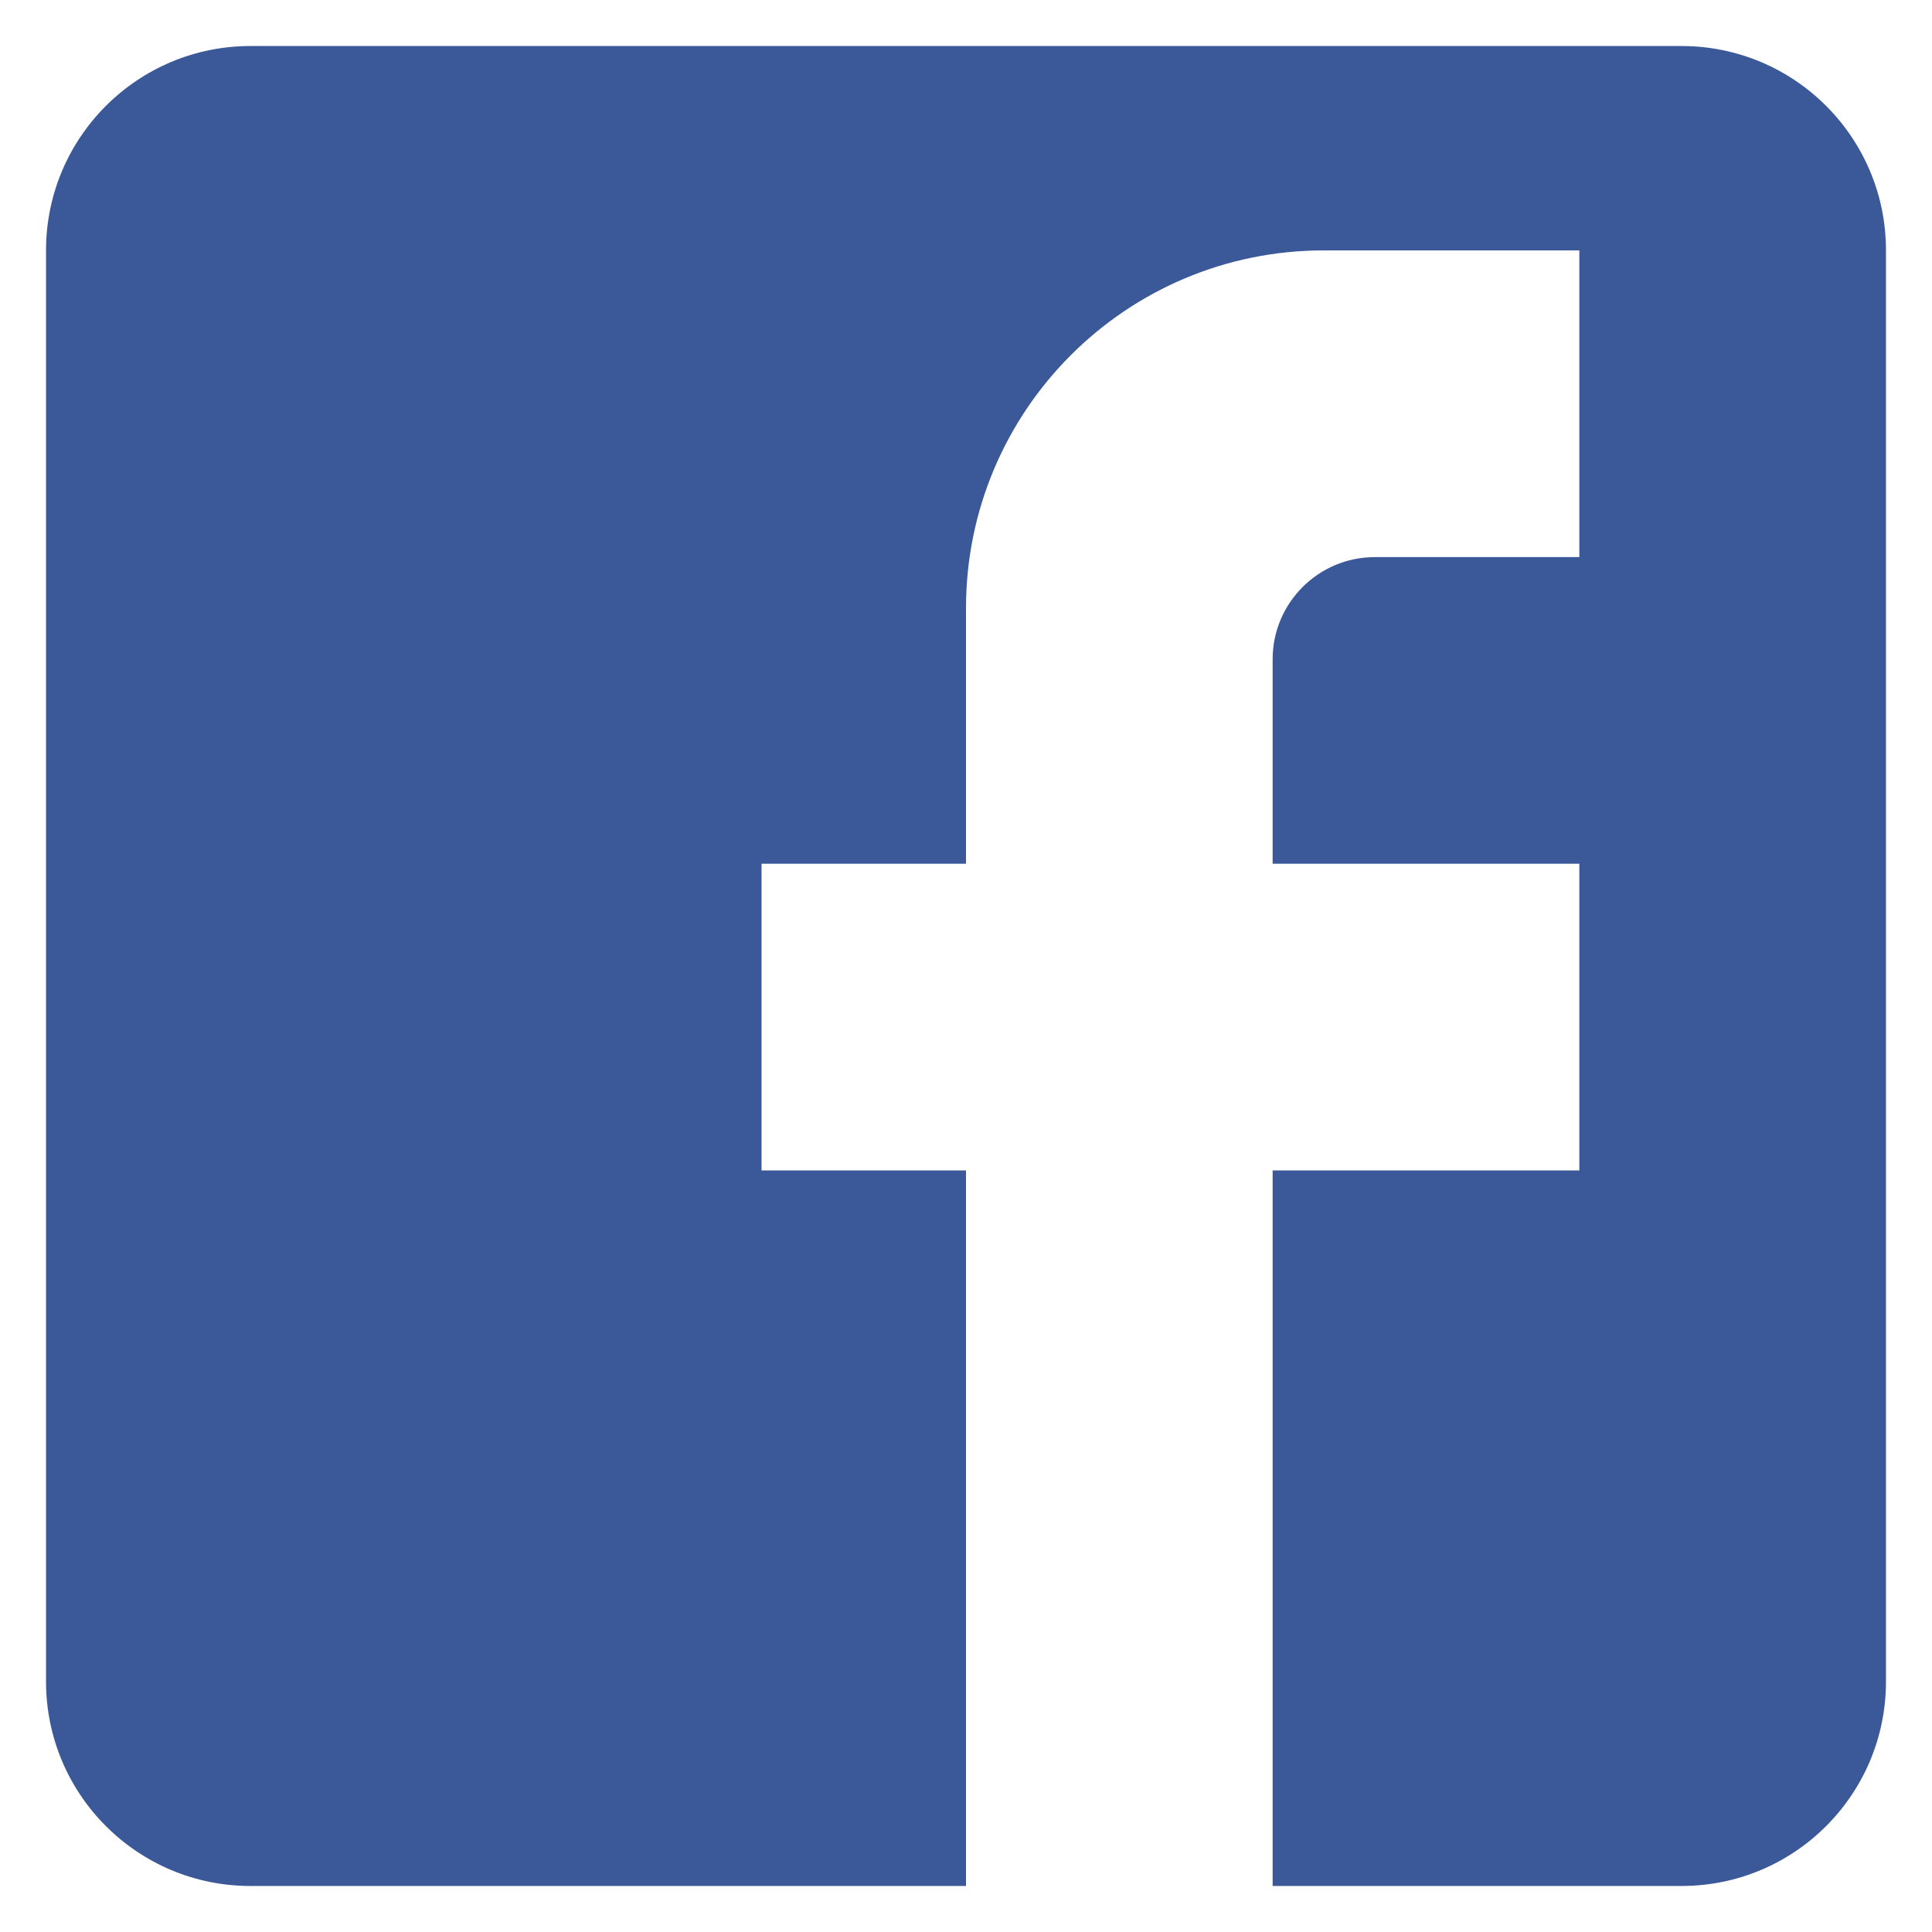 <svg width="28" height="28" viewBox="0 0 28 28" fill="none" xmlns="http://www.w3.org/2000/svg">
<path fill-rule="evenodd" clip-rule="evenodd" d="M24.37 0.667H3.63C1.993 0.667 0.667 1.993 0.667 3.629V24.37C0.667 26.007 1.993 27.333 3.63 27.333L14 27.333V16.963H11.037V12.518H14V8.815C14 5.951 16.321 3.629 19.185 3.629H22.889V8.074H19.926C19.108 8.074 18.444 8.737 18.444 9.555V12.518H22.889V16.963H18.444V27.333L24.37 27.333C26.007 27.333 27.333 26.007 27.333 24.37V3.629C27.333 1.993 26.007 0.667 24.37 0.667Z" fill="#3B5998"/>
</svg>
